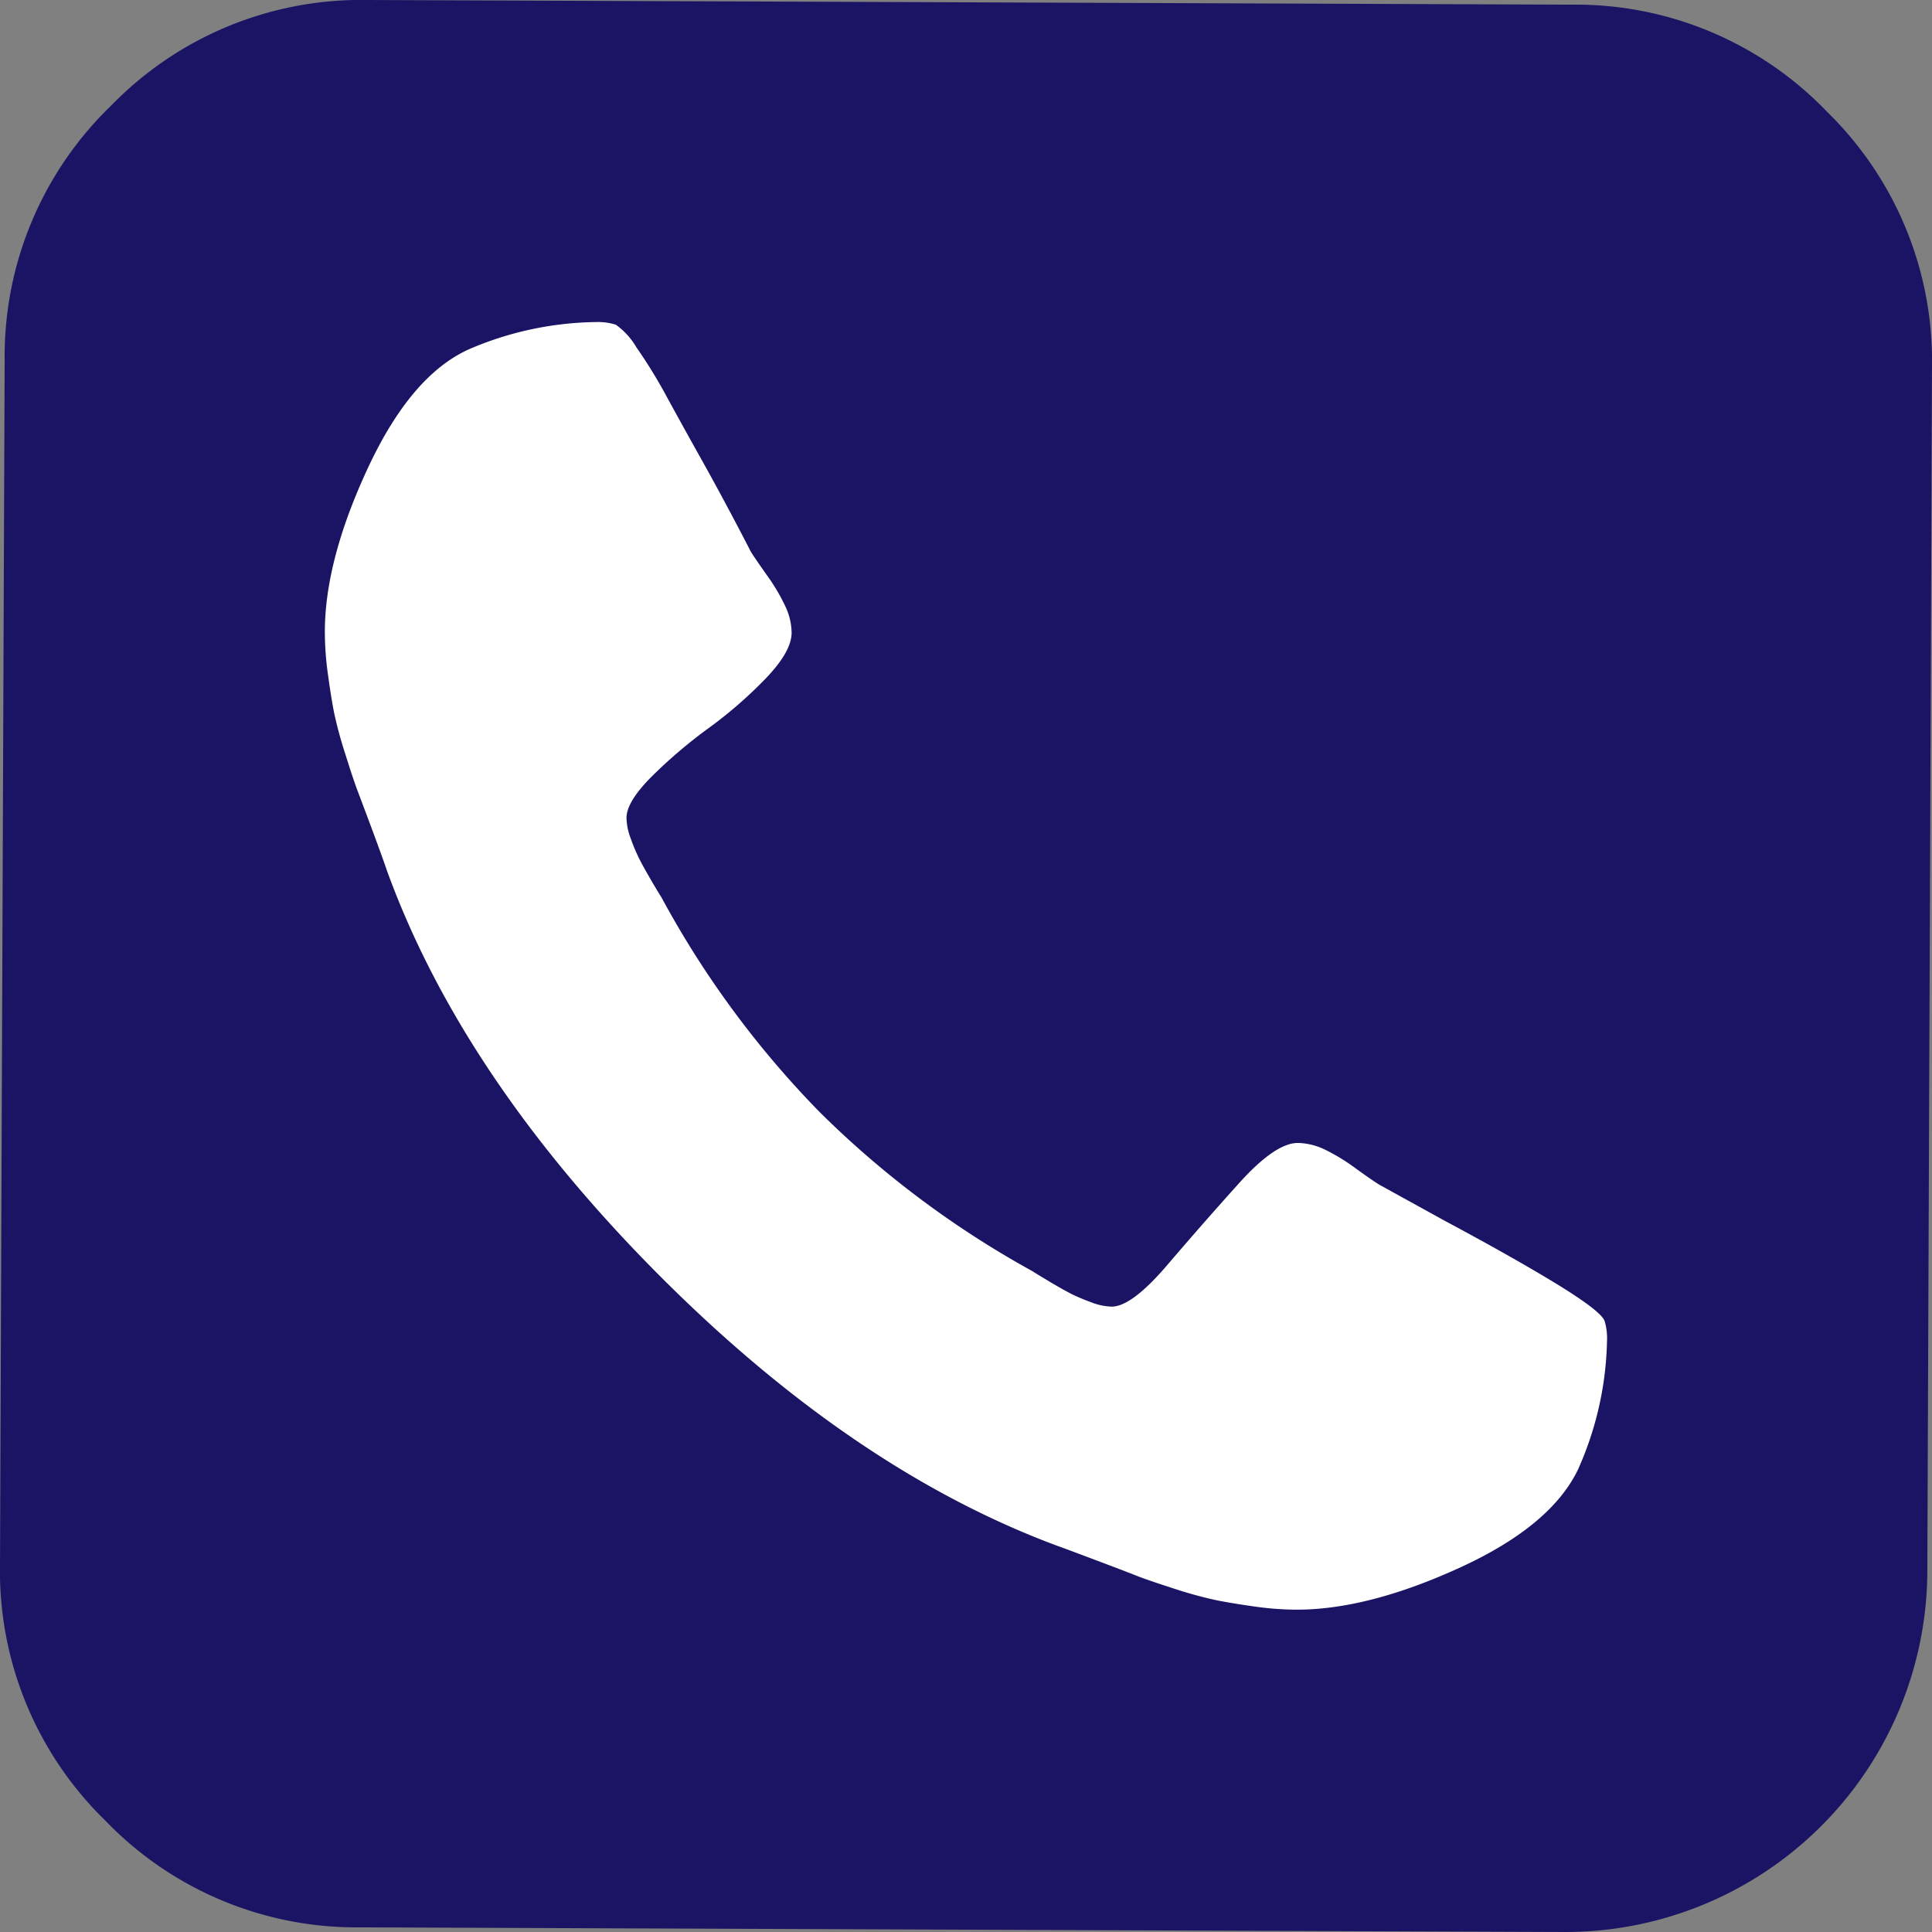 <svg id="Katman_1" data-name="Katman 1" xmlns="http://www.w3.org/2000/svg" viewBox="0 0 216.192 216.192">
  <rect x="0" y="0" width="216.192" height="216.192" fill="#808080" stroke="none"/>
  <defs>
    <style>
      .cls-1 {
        fill: #fff;
      }

      .cls-2 {
        fill: #1b1464;
      }
    </style>
  </defs>
  <title>60bcbf17-af9f-4a9c-9fbf-8bf5d2f807c5</title>
  <g>
    <rect class="cls-1" x="26.151" y="21.877" width="171" height="171" rx="12" ry="12"/>
    <path class="cls-2" d="M204.436,12.495A38.948,38.948,0,0,0,175.914.521L41.113,0A38.956,38.956,0,0,0,12.5,11.754,38.95,38.95,0,0,0,.521,40.278L0,175.079a38.95,38.95,0,0,0,11.755,28.616A38.95,38.95,0,0,0,40.28,215.671l134.8.521a40.513,40.513,0,0,0,40.59-40.28l.521-134.8a38.95,38.95,0,0,0-11.755-28.616ZM176.678,164.233q-2.978,6.451-13.314,11.183t-18.338,4.707a34.422,34.422,0,0,1-4.779-.372c-1.682-.241-3.1-.475-4.271-.714a47.036,47.036,0,0,1-4.631-1.28c-1.917-.621-3.3-1.09-4.135-1.421s-2.388-.927-4.631-1.769-3.646-1.376-4.2-1.563q-22.991-8.523-44.885-30.571Q51.6,120.363,43.26,97.314q-.275-.848-1.522-4.222C40.9,90.842,40.32,89.3,40,88.456s-.782-2.224-1.38-4.146a45.71,45.71,0,0,1-1.253-4.641c-.224-1.171-.453-2.6-.681-4.285a34.313,34.313,0,0,1-.335-4.773q.031-8,4.849-18.31T52.481,39.082a36.944,36.944,0,0,1,14.191-3.043,6.574,6.574,0,0,1,2.246.3,8.174,8.174,0,0,1,2.3,2.534,56.274,56.274,0,0,1,3.487,5.7c1.262,2.3,2.49,4.527,3.7,6.686s2.364,4.285,3.485,6.4,1.811,3.45,2.087,4c.276.473.887,1.358,1.816,2.676a21.451,21.451,0,0,1,2.089,3.517,7.092,7.092,0,0,1,.7,2.956q-.008,2.107-2.9,5.114a48.7,48.7,0,0,1-6.342,5.521,55.135,55.135,0,0,0-6.341,5.379c-1.925,1.91-2.889,3.481-2.894,4.692a6.884,6.884,0,0,0,.478,2.324,19.717,19.717,0,0,0,.909,2.175c.276.565.719,1.366,1.32,2.4s1,1.686,1.188,1.974A107.2,107.2,0,0,0,91.678,124.4a107.157,107.157,0,0,0,23.872,17.857c.277.186.933.585,1.964,1.2s1.823,1.05,2.377,1.338a23.211,23.211,0,0,0,2.174.917,6.887,6.887,0,0,0,2.323.5q2.233.009,6.194-4.612,3.944-4.619,8.039-9.168,4.08-4.541,6.614-4.535a7.271,7.271,0,0,1,2.951.709,21.6,21.6,0,0,1,3.5,2.127c1.3.938,2.191,1.549,2.66,1.837l7.423,4.092q7.42,3.968,12.4,7c3.308,2.031,5.112,3.411,5.387,4.161a6.612,6.612,0,0,1,.269,2.248,36.871,36.871,0,0,1-3.153,14.159Zm0,0"/>
  </g>
</svg>
